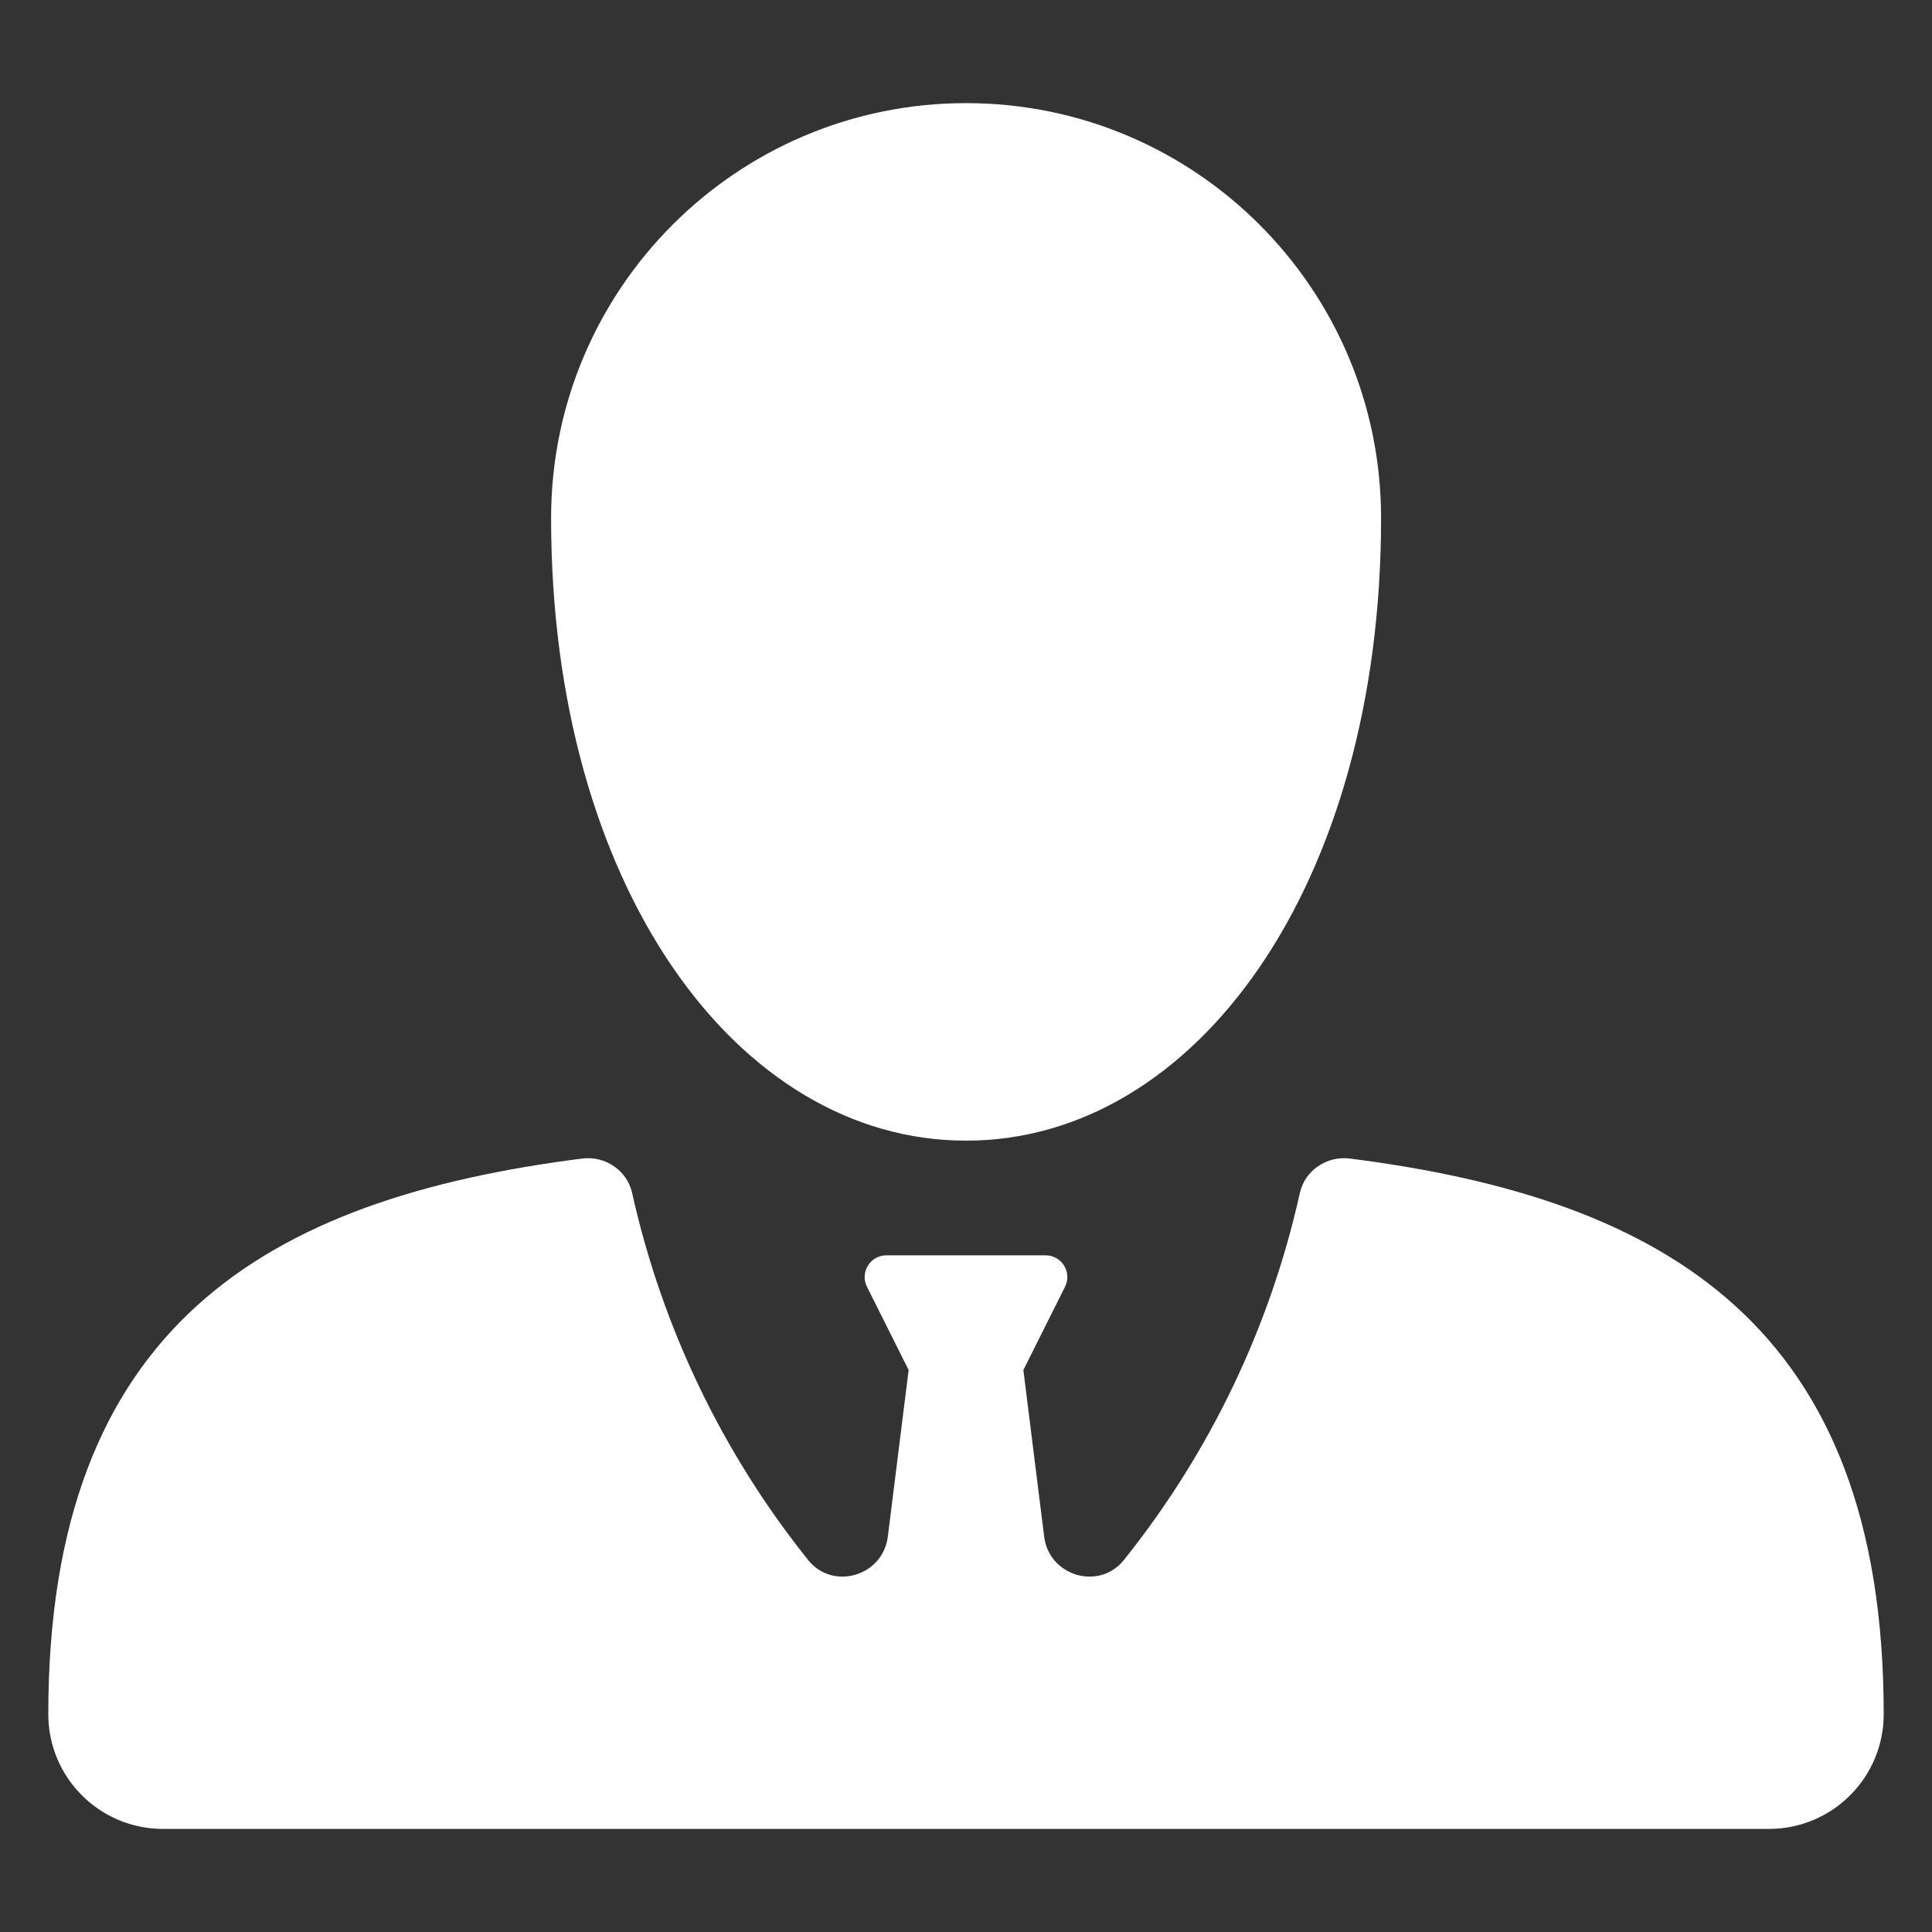<?xml version="1.0" encoding="UTF-8"?>
<svg xmlns="http://www.w3.org/2000/svg" width="45" height="45" viewBox="0 0 45 45" fill="none">
  <rect x="0" y="0" width="45" height="45" fill="#333333" stroke="none"/>
  <path d="M30.276 27.788C29.577 30.929 28.168 33.849 26.178 36.335C25.602 37.056 24.436 36.71 24.321 35.794L23.836 31.911L24.807 29.97C24.974 29.634 24.73 29.239 24.355 29.239H20.645C20.27 29.239 20.026 29.634 20.193 29.97L21.164 31.911L20.679 35.794C20.564 36.709 19.398 37.056 18.822 36.335C16.832 33.849 15.424 30.929 14.724 27.788C14.606 27.259 14.096 26.917 13.559 26.985C6.22 27.919 1.125 30.869 1.125 39.927C1.125 41.403 2.321 42.599 3.797 42.599H41.203C42.679 42.599 43.875 41.403 43.875 39.927C43.875 30.869 38.779 27.919 31.442 26.985C30.904 26.917 30.394 27.259 30.276 27.788Z" fill="white"></path>
  <path d="M22.502 2.402C17.163 2.402 12.836 6.73 12.836 12.069C12.836 20.629 17.163 26.568 22.502 26.568C27.841 26.568 32.168 20.629 32.168 12.069C32.168 6.73 27.841 2.402 22.502 2.402Z" fill="white"></path>
</svg>
